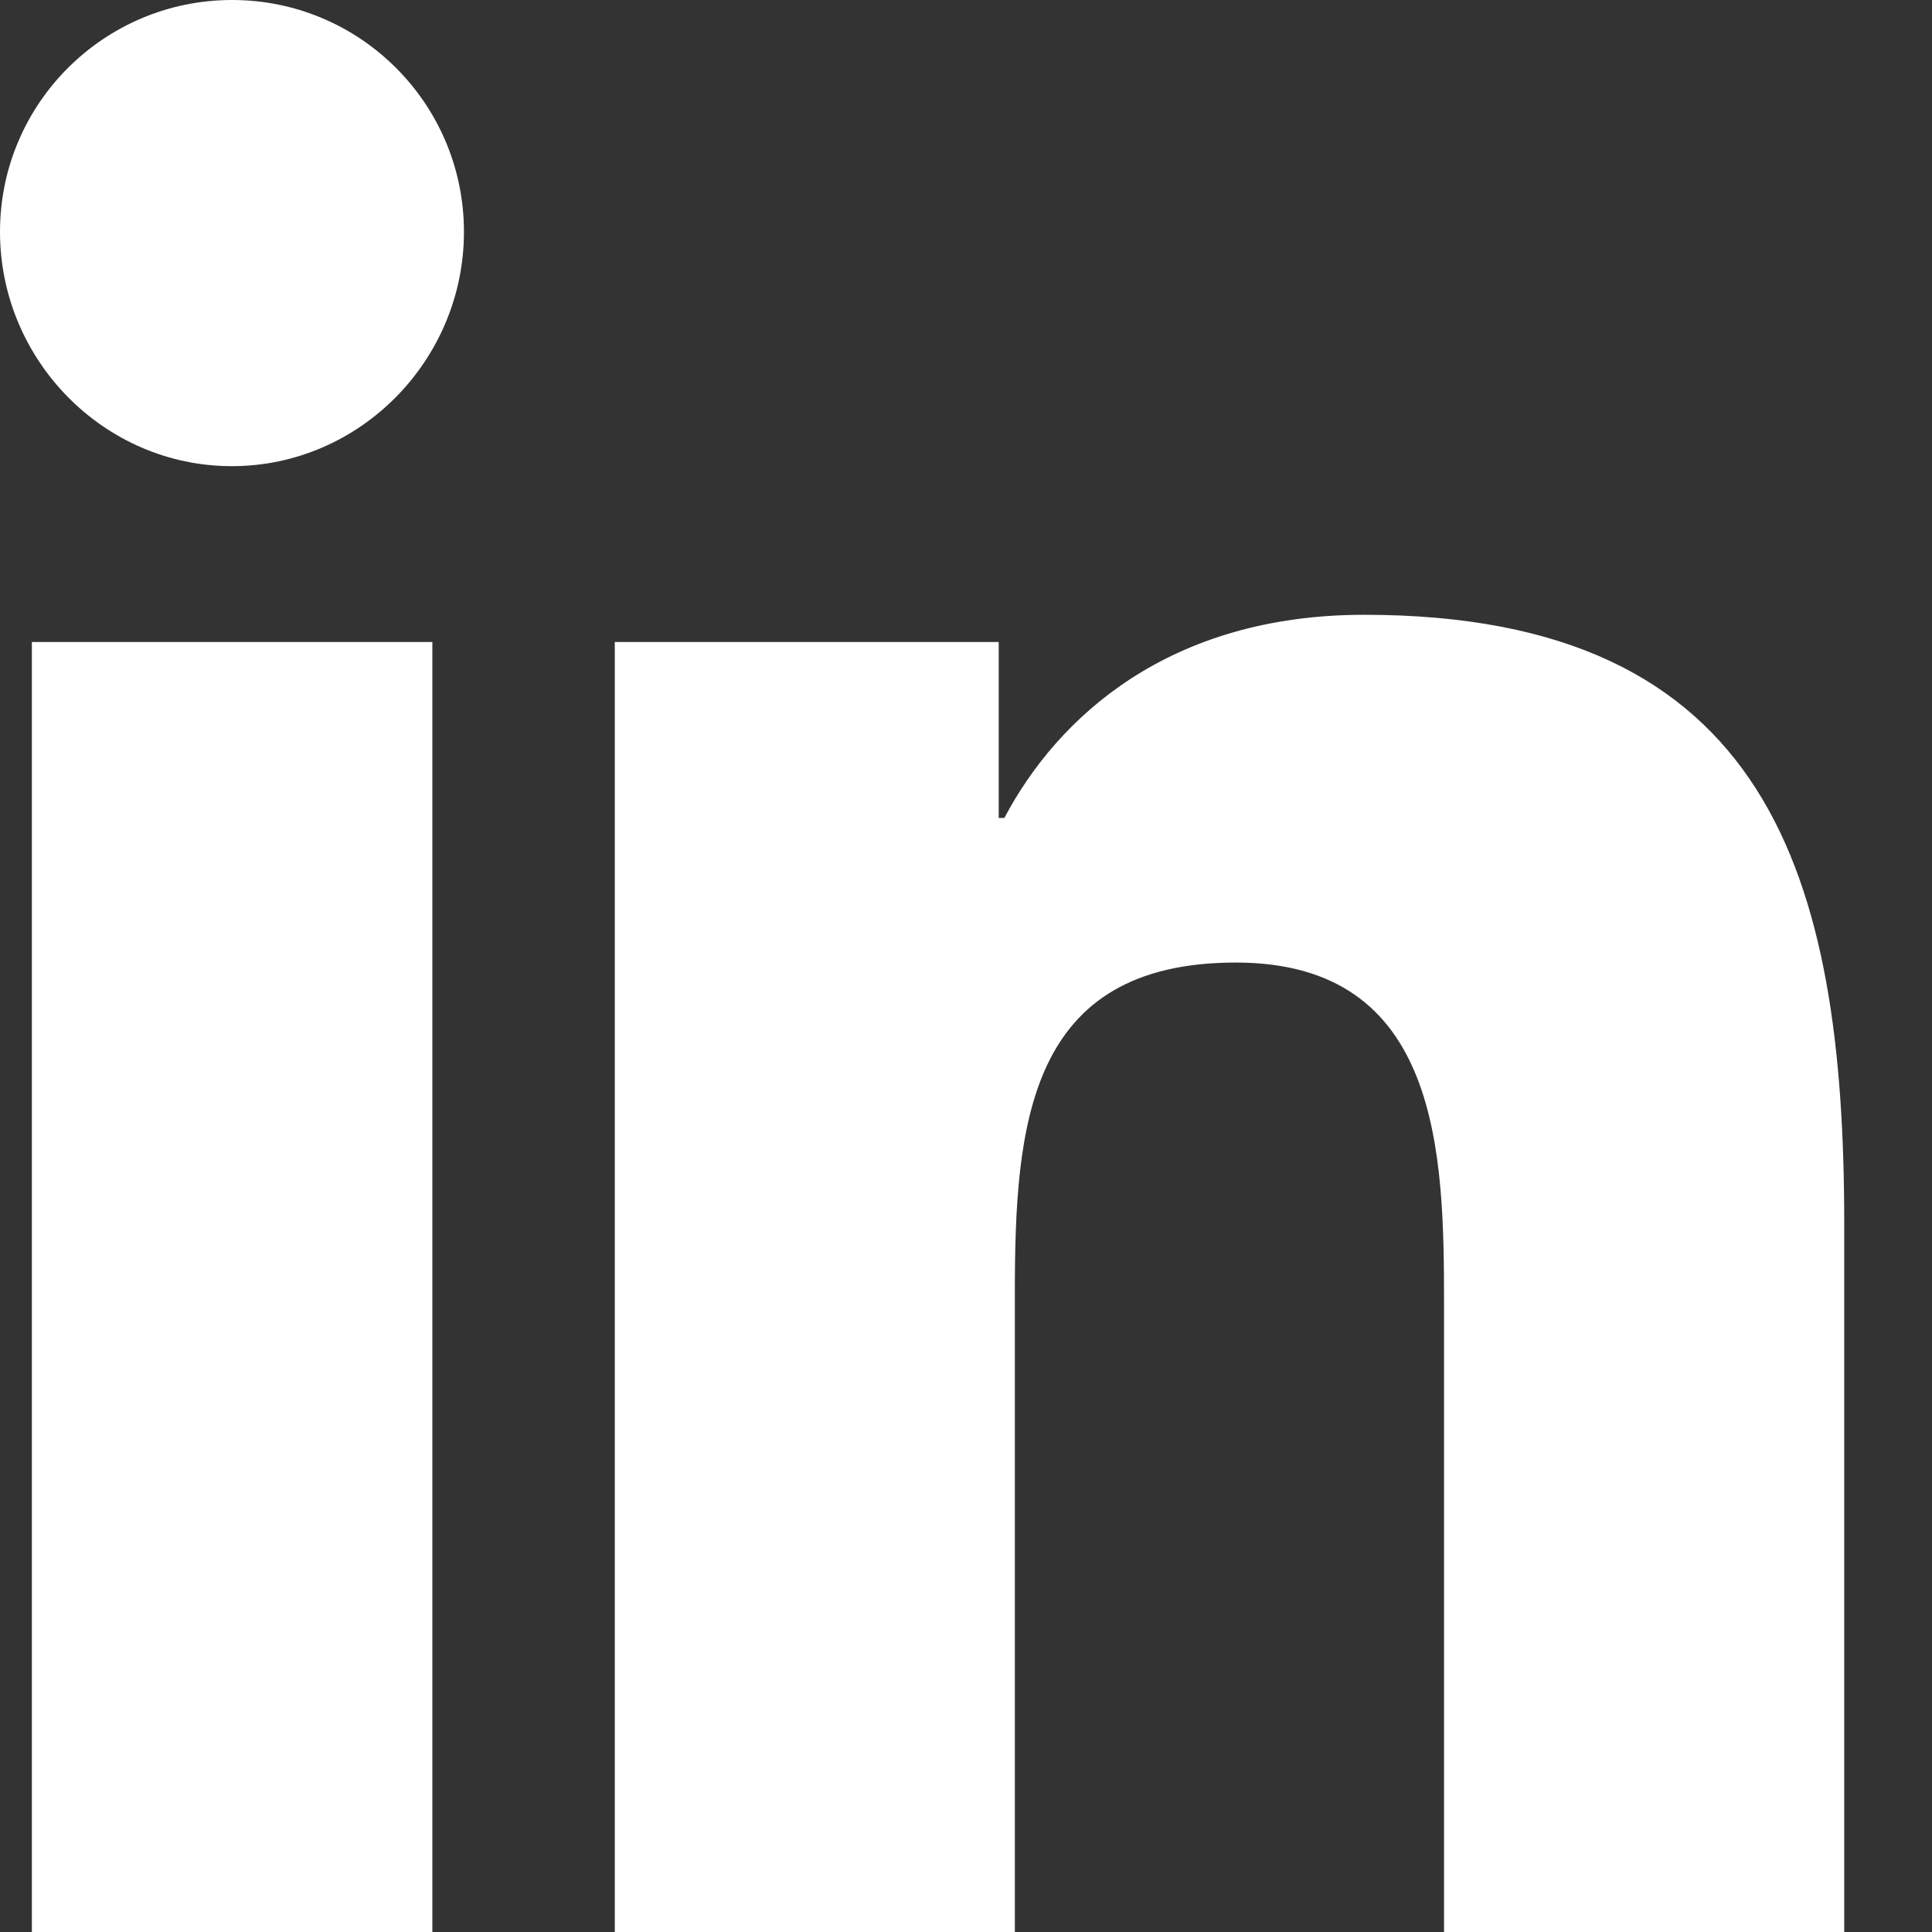 <svg width="14" height="14" viewBox="0 0 14 14" fill="none" xmlns="http://www.w3.org/2000/svg">
<rect x="0" y="0" width="14" height="14" fill="#333333" stroke="none"/>
<path d="M1.682 0C0.753 0 0 0.752 0 1.68C0 2.609 0.753 3.378 1.68 3.378C2.608 3.378 3.362 2.609 3.362 1.68C3.362 0.753 2.61 0 1.682 0ZM9.886 4.455C8.474 4.455 7.666 5.193 7.278 5.927H7.237V4.652H4.455V14H7.354V9.373C7.354 8.153 7.446 6.975 8.955 6.975C10.442 6.975 10.464 8.365 10.464 9.45V14H13.36H13.364V8.866C13.364 6.353 12.823 4.455 9.886 4.455ZM0.231 4.652V14H3.133V4.652H0.231Z" fill="white"/>
</svg>
